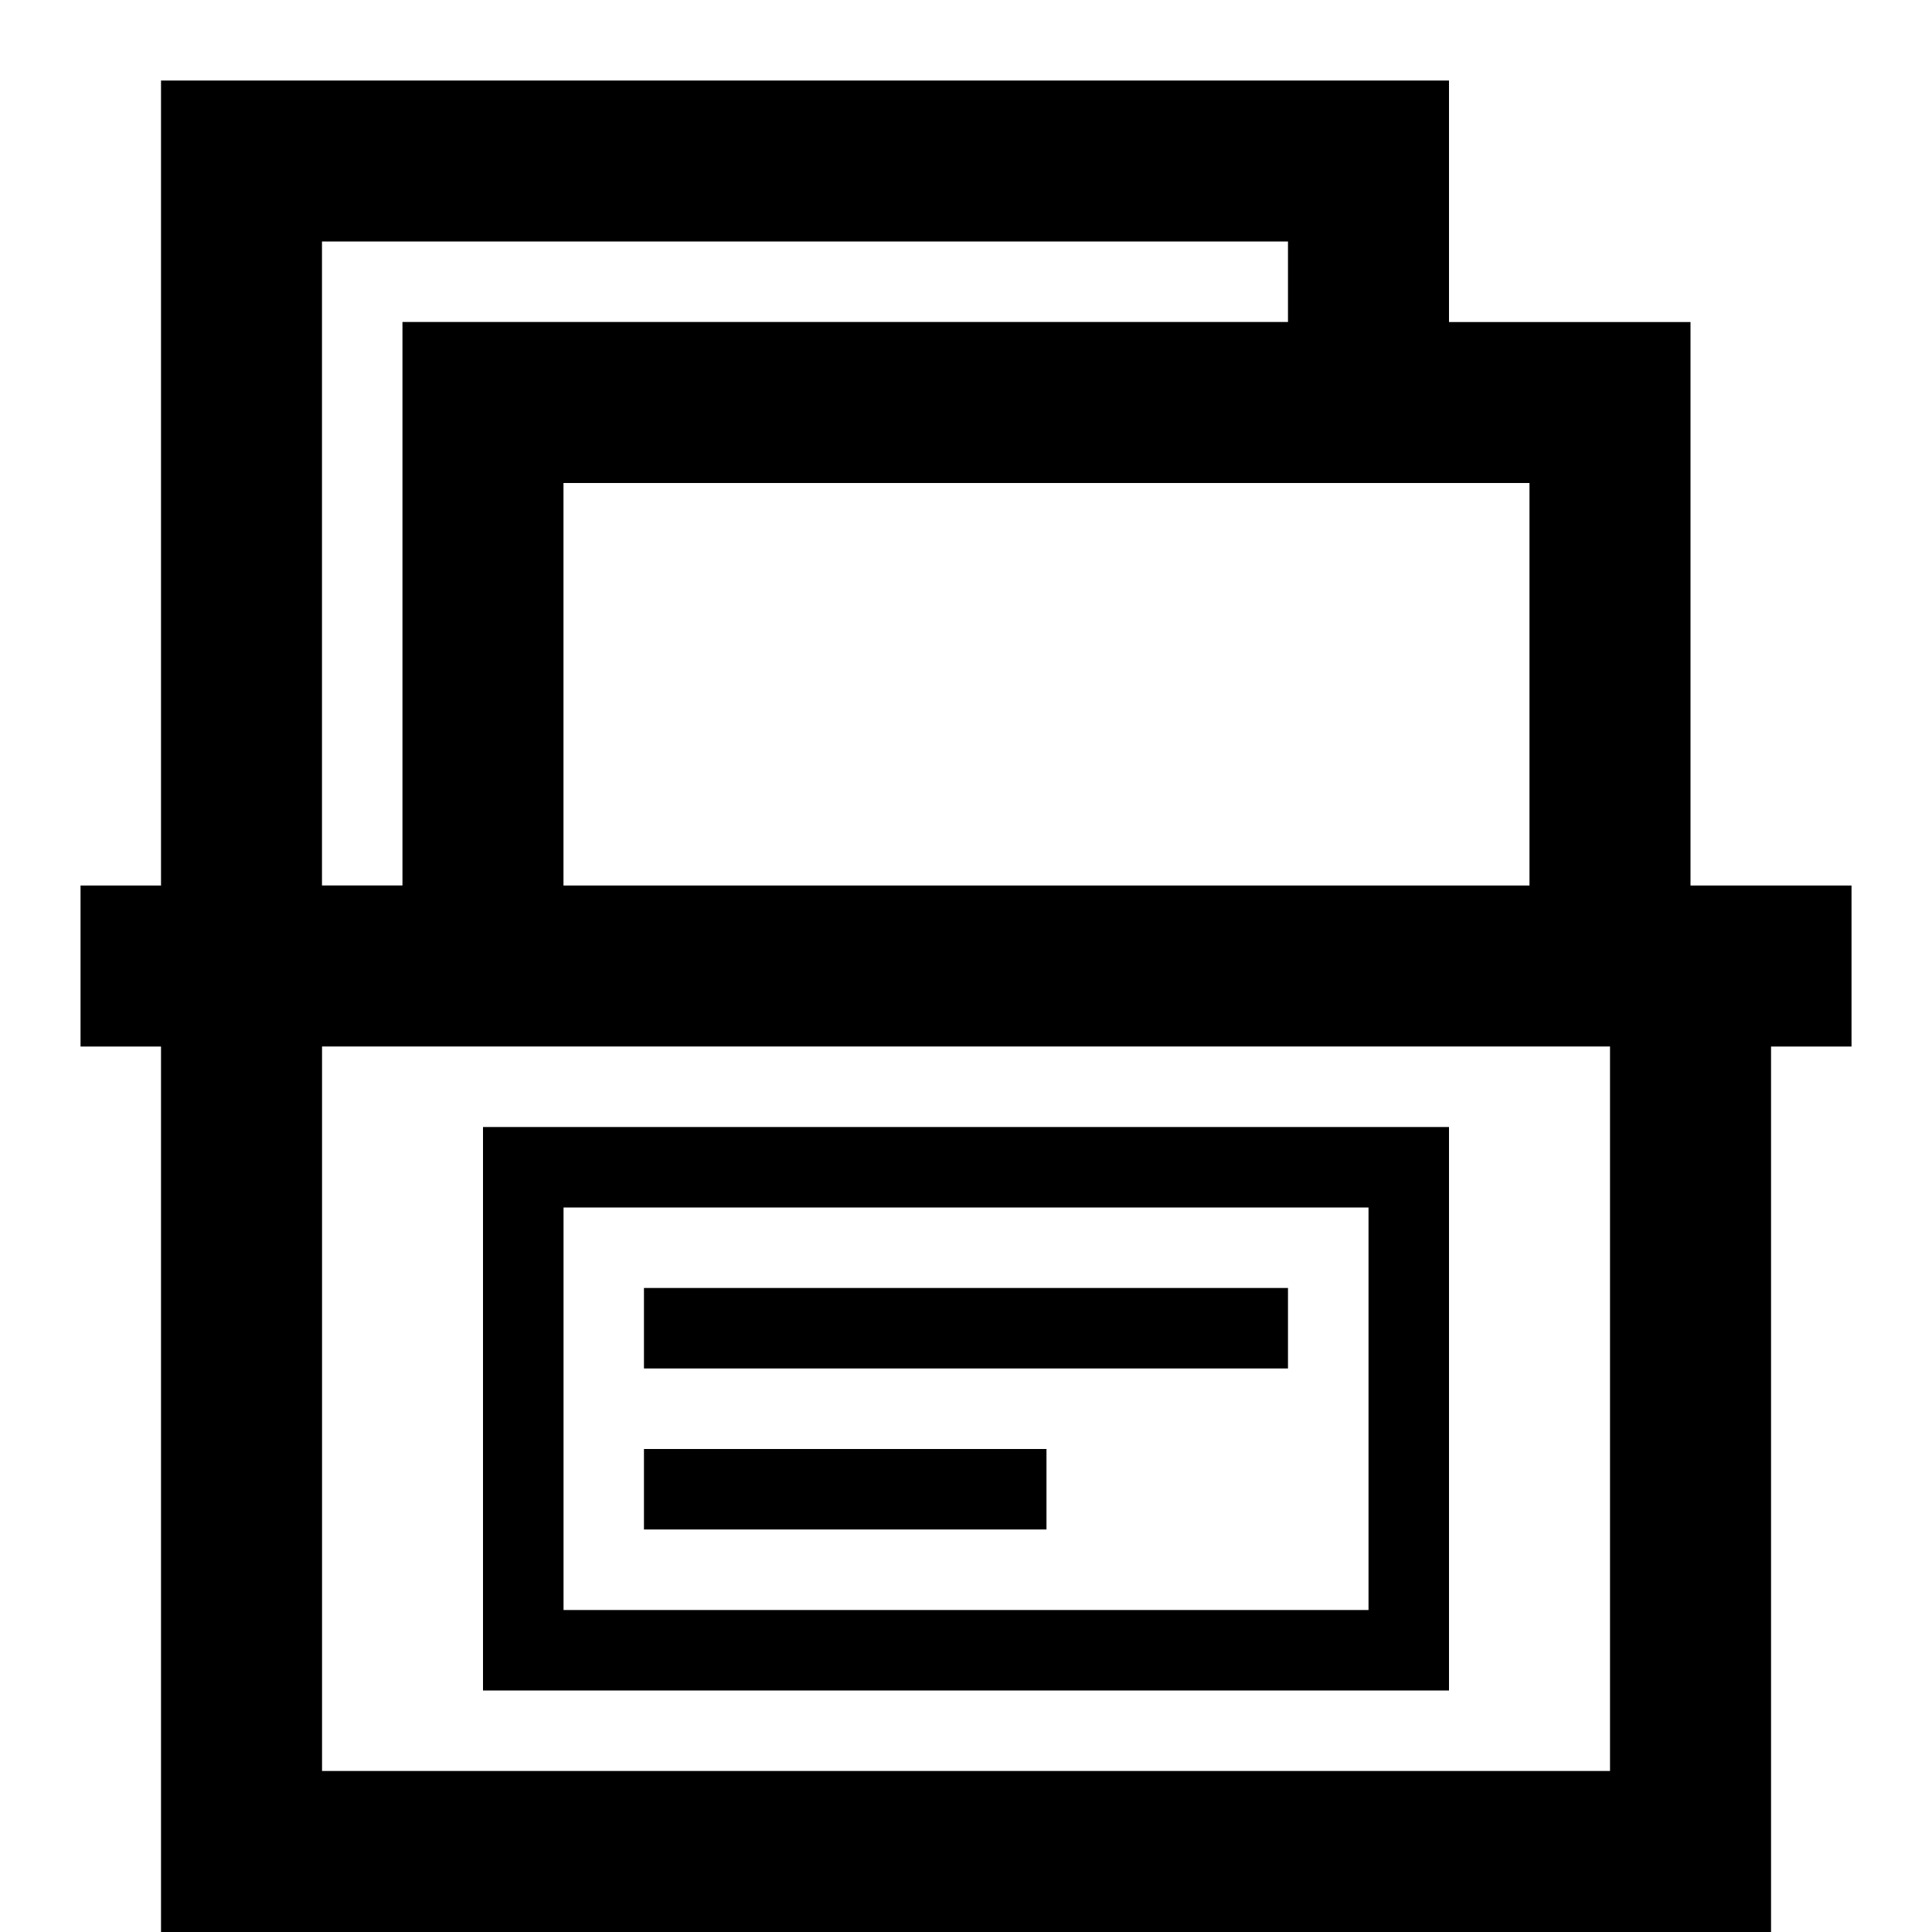 <?xml version="1.0" encoding="utf-8"?>
<!DOCTYPE svg PUBLIC "-//W3C//DTD SVG 1.1//EN" "http://www.w3.org/Graphics/SVG/1.1/DTD/svg11.dtd">
<svg version="1.1" xmlns="http://www.w3.org/2000/svg" xmlns:xlink="http://www.w3.org/1999/xlink" width="32" height="32" viewBox="0 0 32 32">

	<path d="M28 14.667v-9.333h-4v-4h-21.333v13.333h-1.333v2.667h1.333v14.667h26.667v-14.667h1.333v-2.667h-2.667zM25.333 8v6.667h-16v-6.667h16zM5.333 4h16v1.333h-14.667v9.333h-1.333v-10.667zM26.667 29.333h-21.333v-12h21.333v12zM24 18.667h-16v9.333h16v-9.333zM22.667 26.667h-13.333v-6.667h13.333v6.667zM21.333 21.333h-10.667v1.333h10.667v-1.333zM17.333 24h-6.667v1.333h6.667v-1.333z"></path>
</svg>
